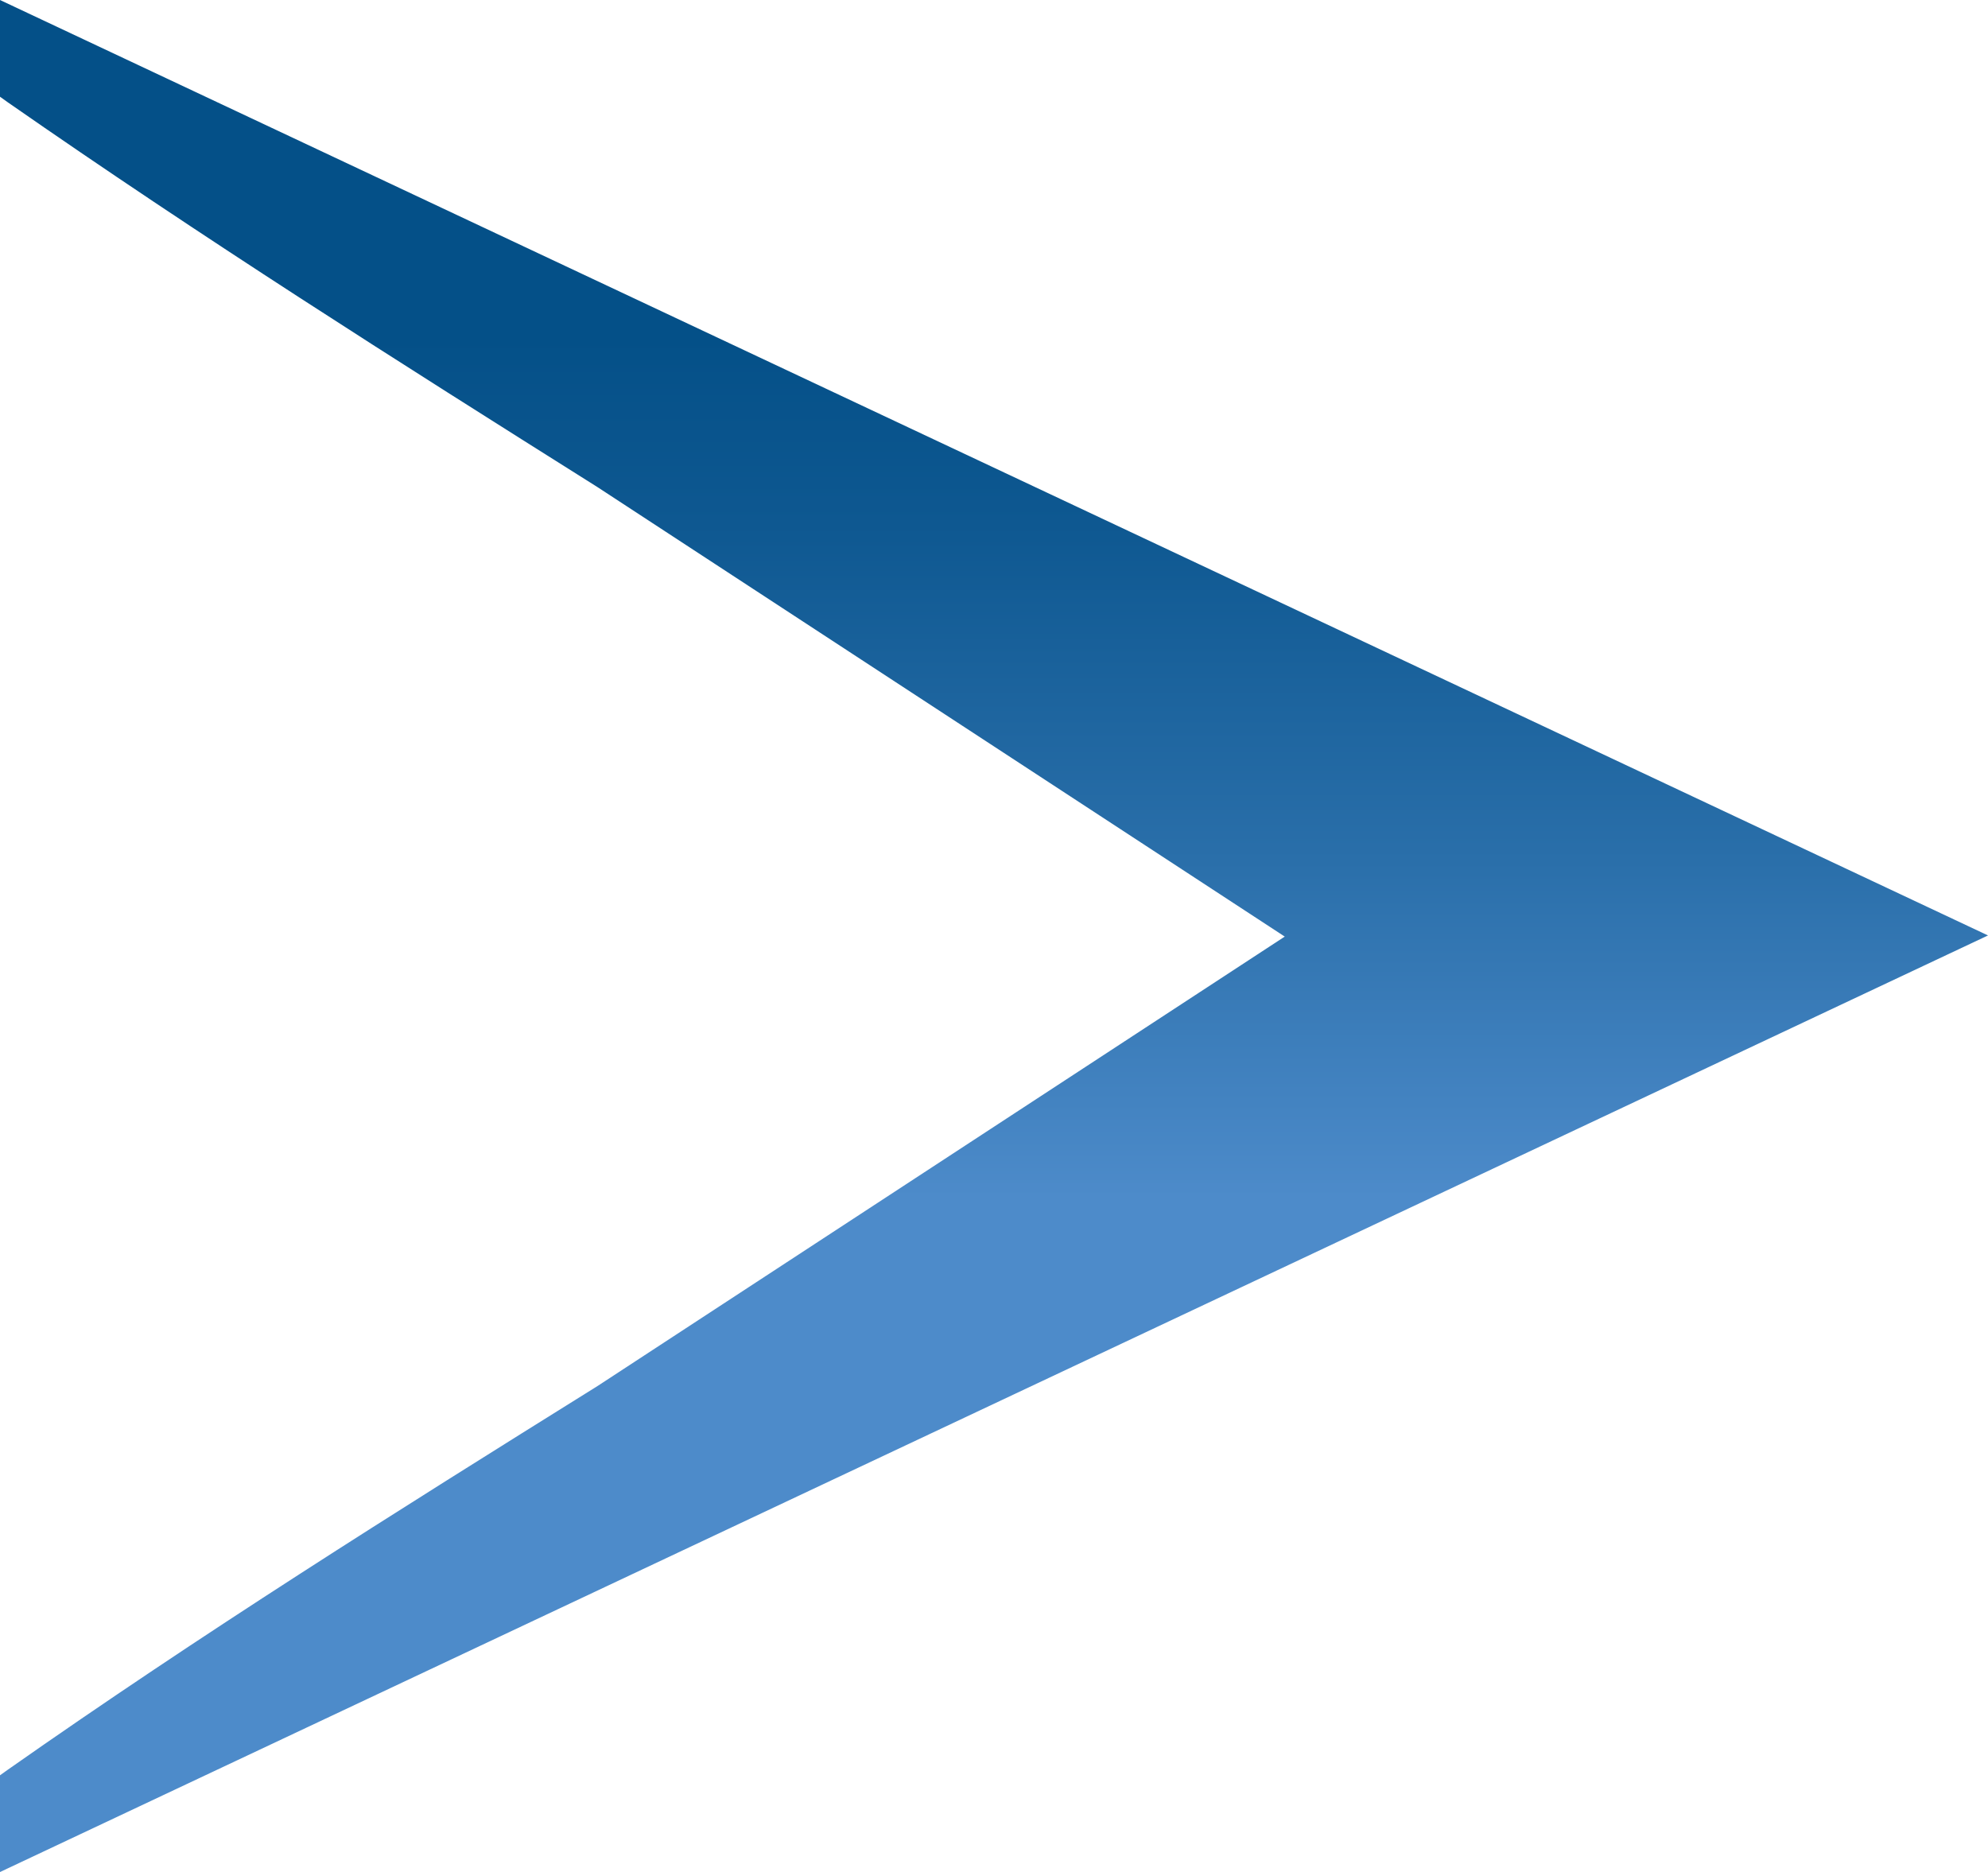 <svg xmlns="http://www.w3.org/2000/svg" xmlns:xlink="http://www.w3.org/1999/xlink" id="Capa_2" data-name="Capa 2" viewBox="0 0 17.47 16.45"><defs><style>      .cls-1 {        fill: url(#Degradado_sin_nombre);      }    </style><linearGradient id="Degradado_sin_nombre" data-name="Degradado sin nombre" x1=".51" y1="-645.23" x2="16.96" y2="-645.23" gradientTransform="translate(-636.5 16.96) rotate(-90) scale(1 -1)" gradientUnits="userSpaceOnUse"><stop offset=".36" stop-color="#4d8bca"></stop><stop offset=".54" stop-color="#2a6faa"></stop><stop offset=".72" stop-color="#0e5891"></stop><stop offset=".82" stop-color="#045088"></stop></linearGradient></defs><g id="Capa_2-2" data-name="Capa 2"><g id="Capa_1-2" data-name="Capa 1-2"><g id="Capa_2-2" data-name="Capa 2-2"><path class="cls-1" d="m0,.85h0l.07.05c1.71,1.19,3.4,2.26,5.18,3.38l6.04,3.95-6.04,3.95c-1.78,1.11-3.47,2.17-5.18,3.37l-.07.05v.85l17.47-8.23L0,0v.85Z"></path></g></g></g></svg>